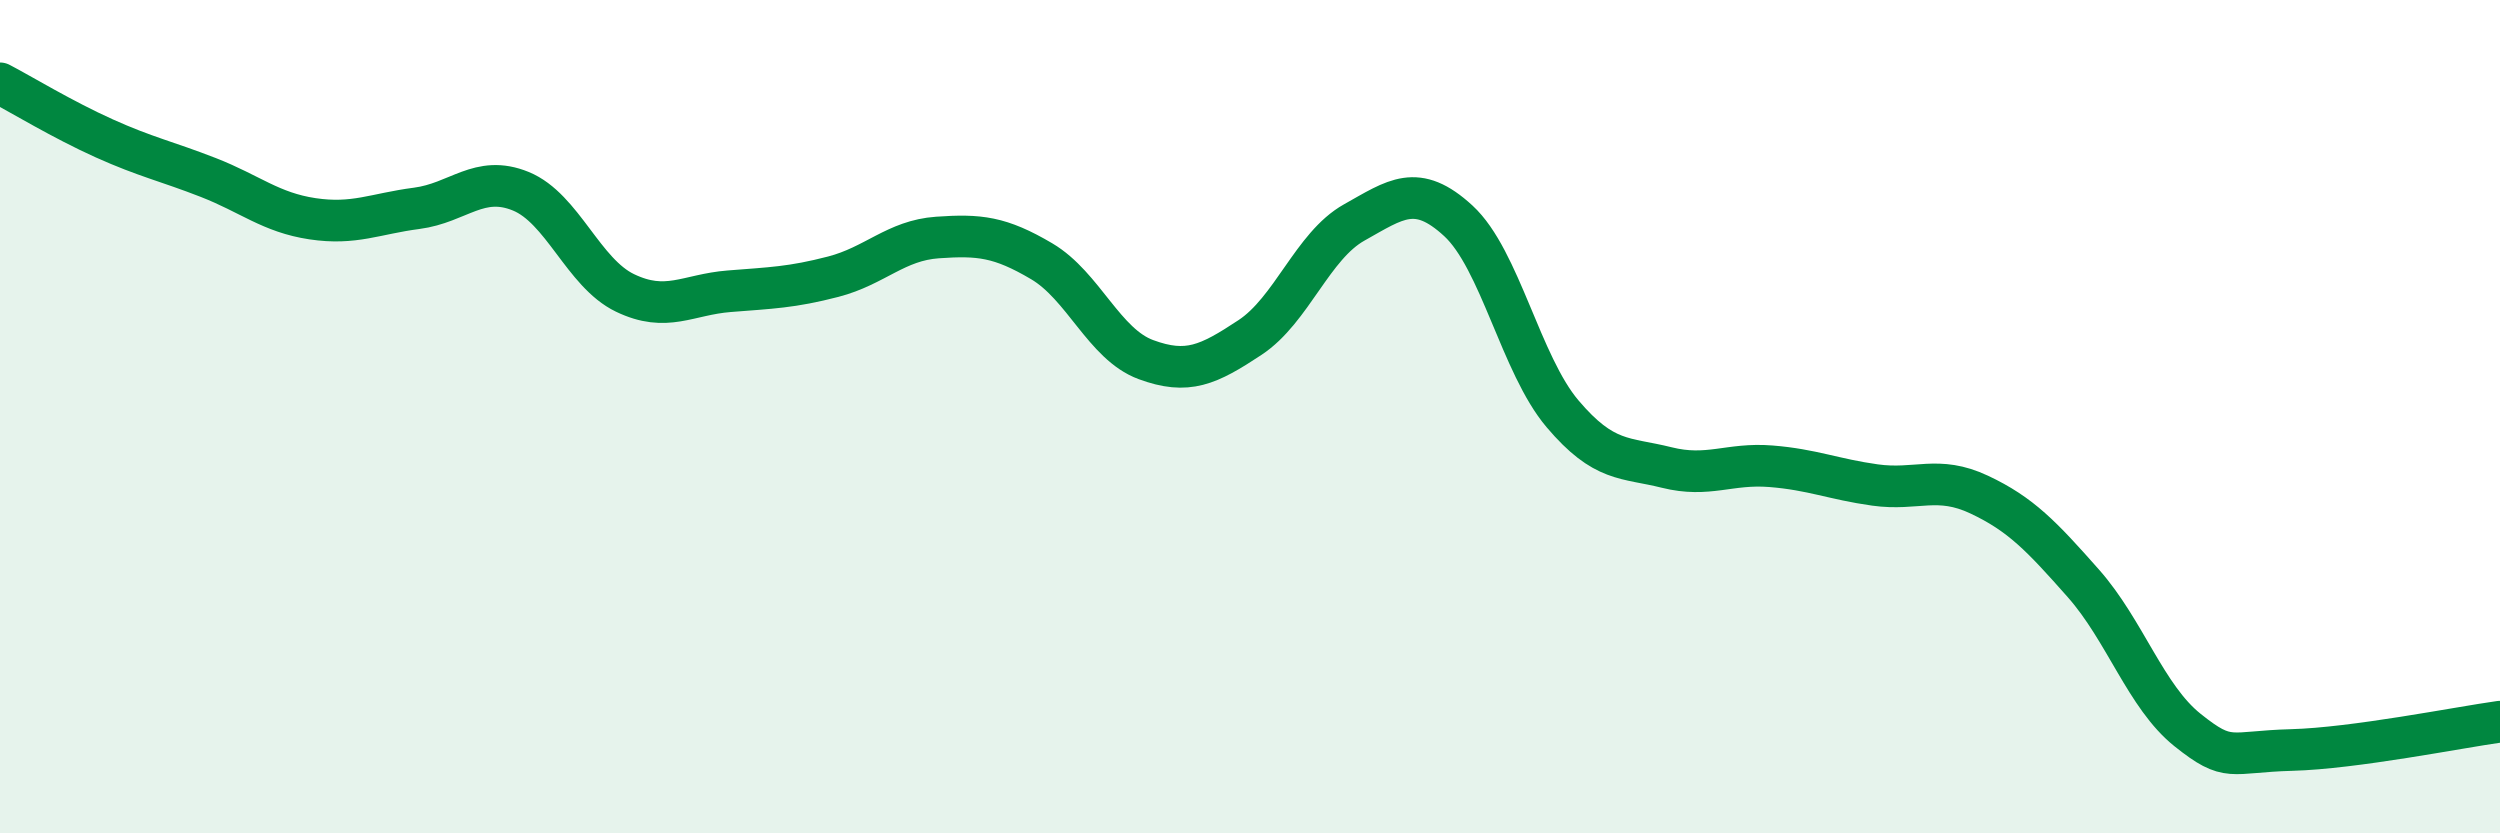 
    <svg width="60" height="20" viewBox="0 0 60 20" xmlns="http://www.w3.org/2000/svg">
      <path
        d="M 0,2 C 0.5,2.26 1.5,2.87 2.5,3.32 C 3.5,3.77 4,3.87 5,4.26 C 6,4.65 6.5,5.1 7.5,5.25 C 8.5,5.4 9,5.13 10,5 C 11,4.87 11.5,4.18 12.5,4.59 C 13.5,5 14,6.55 15,7.03 C 16,7.51 16.5,7.07 17.5,6.99 C 18.5,6.91 19,6.9 20,6.64 C 21,6.38 21.5,5.77 22.5,5.7 C 23.5,5.63 24,5.68 25,6.27 C 26,6.86 26.5,8.26 27.5,8.63 C 28.5,9 29,8.76 30,8.1 C 31,7.44 31.5,5.9 32.5,5.34 C 33.5,4.78 34,4.38 35,5.3 C 36,6.22 36.5,8.75 37.5,9.93 C 38.5,11.11 39,10.97 40,11.22 C 41,11.47 41.5,11.11 42.5,11.19 C 43.5,11.27 44,11.5 45,11.64 C 46,11.78 46.5,11.4 47.5,11.87 C 48.5,12.34 49,12.87 50,14 C 51,15.13 51.5,16.72 52.5,17.52 C 53.5,18.32 53.5,18.04 55,18 C 56.5,17.96 59,17.46 60,17.32L60 20L0 20Z"
        fill="#008740"
        opacity="0.1"
        stroke-linecap="round"
        stroke-linejoin="round"
      />
      <path
        d="M 0,2 C 0.5,2.26 1.5,2.87 2.5,3.32 C 3.5,3.77 4,3.87 5,4.26 C 6,4.65 6.5,5.1 7.5,5.25 C 8.5,5.4 9,5.13 10,5 C 11,4.87 11.5,4.18 12.5,4.59 C 13.5,5 14,6.55 15,7.03 C 16,7.51 16.5,7.07 17.5,6.99 C 18.5,6.91 19,6.9 20,6.64 C 21,6.38 21.5,5.77 22.5,5.7 C 23.5,5.63 24,5.68 25,6.27 C 26,6.86 26.5,8.26 27.5,8.63 C 28.5,9 29,8.76 30,8.1 C 31,7.44 31.5,5.9 32.5,5.34 C 33.5,4.78 34,4.38 35,5.3 C 36,6.22 36.5,8.75 37.5,9.93 C 38.5,11.11 39,10.97 40,11.22 C 41,11.47 41.5,11.11 42.5,11.19 C 43.5,11.27 44,11.5 45,11.64 C 46,11.78 46.5,11.4 47.5,11.87 C 48.5,12.34 49,12.87 50,14 C 51,15.13 51.5,16.72 52.5,17.52 C 53.5,18.32 53.5,18.04 55,18 C 56.5,17.96 59,17.46 60,17.32"
        stroke="#008740"
        stroke-width="1"
        fill="none"
        stroke-linecap="round"
        stroke-linejoin="round"
      />
    </svg>
  
